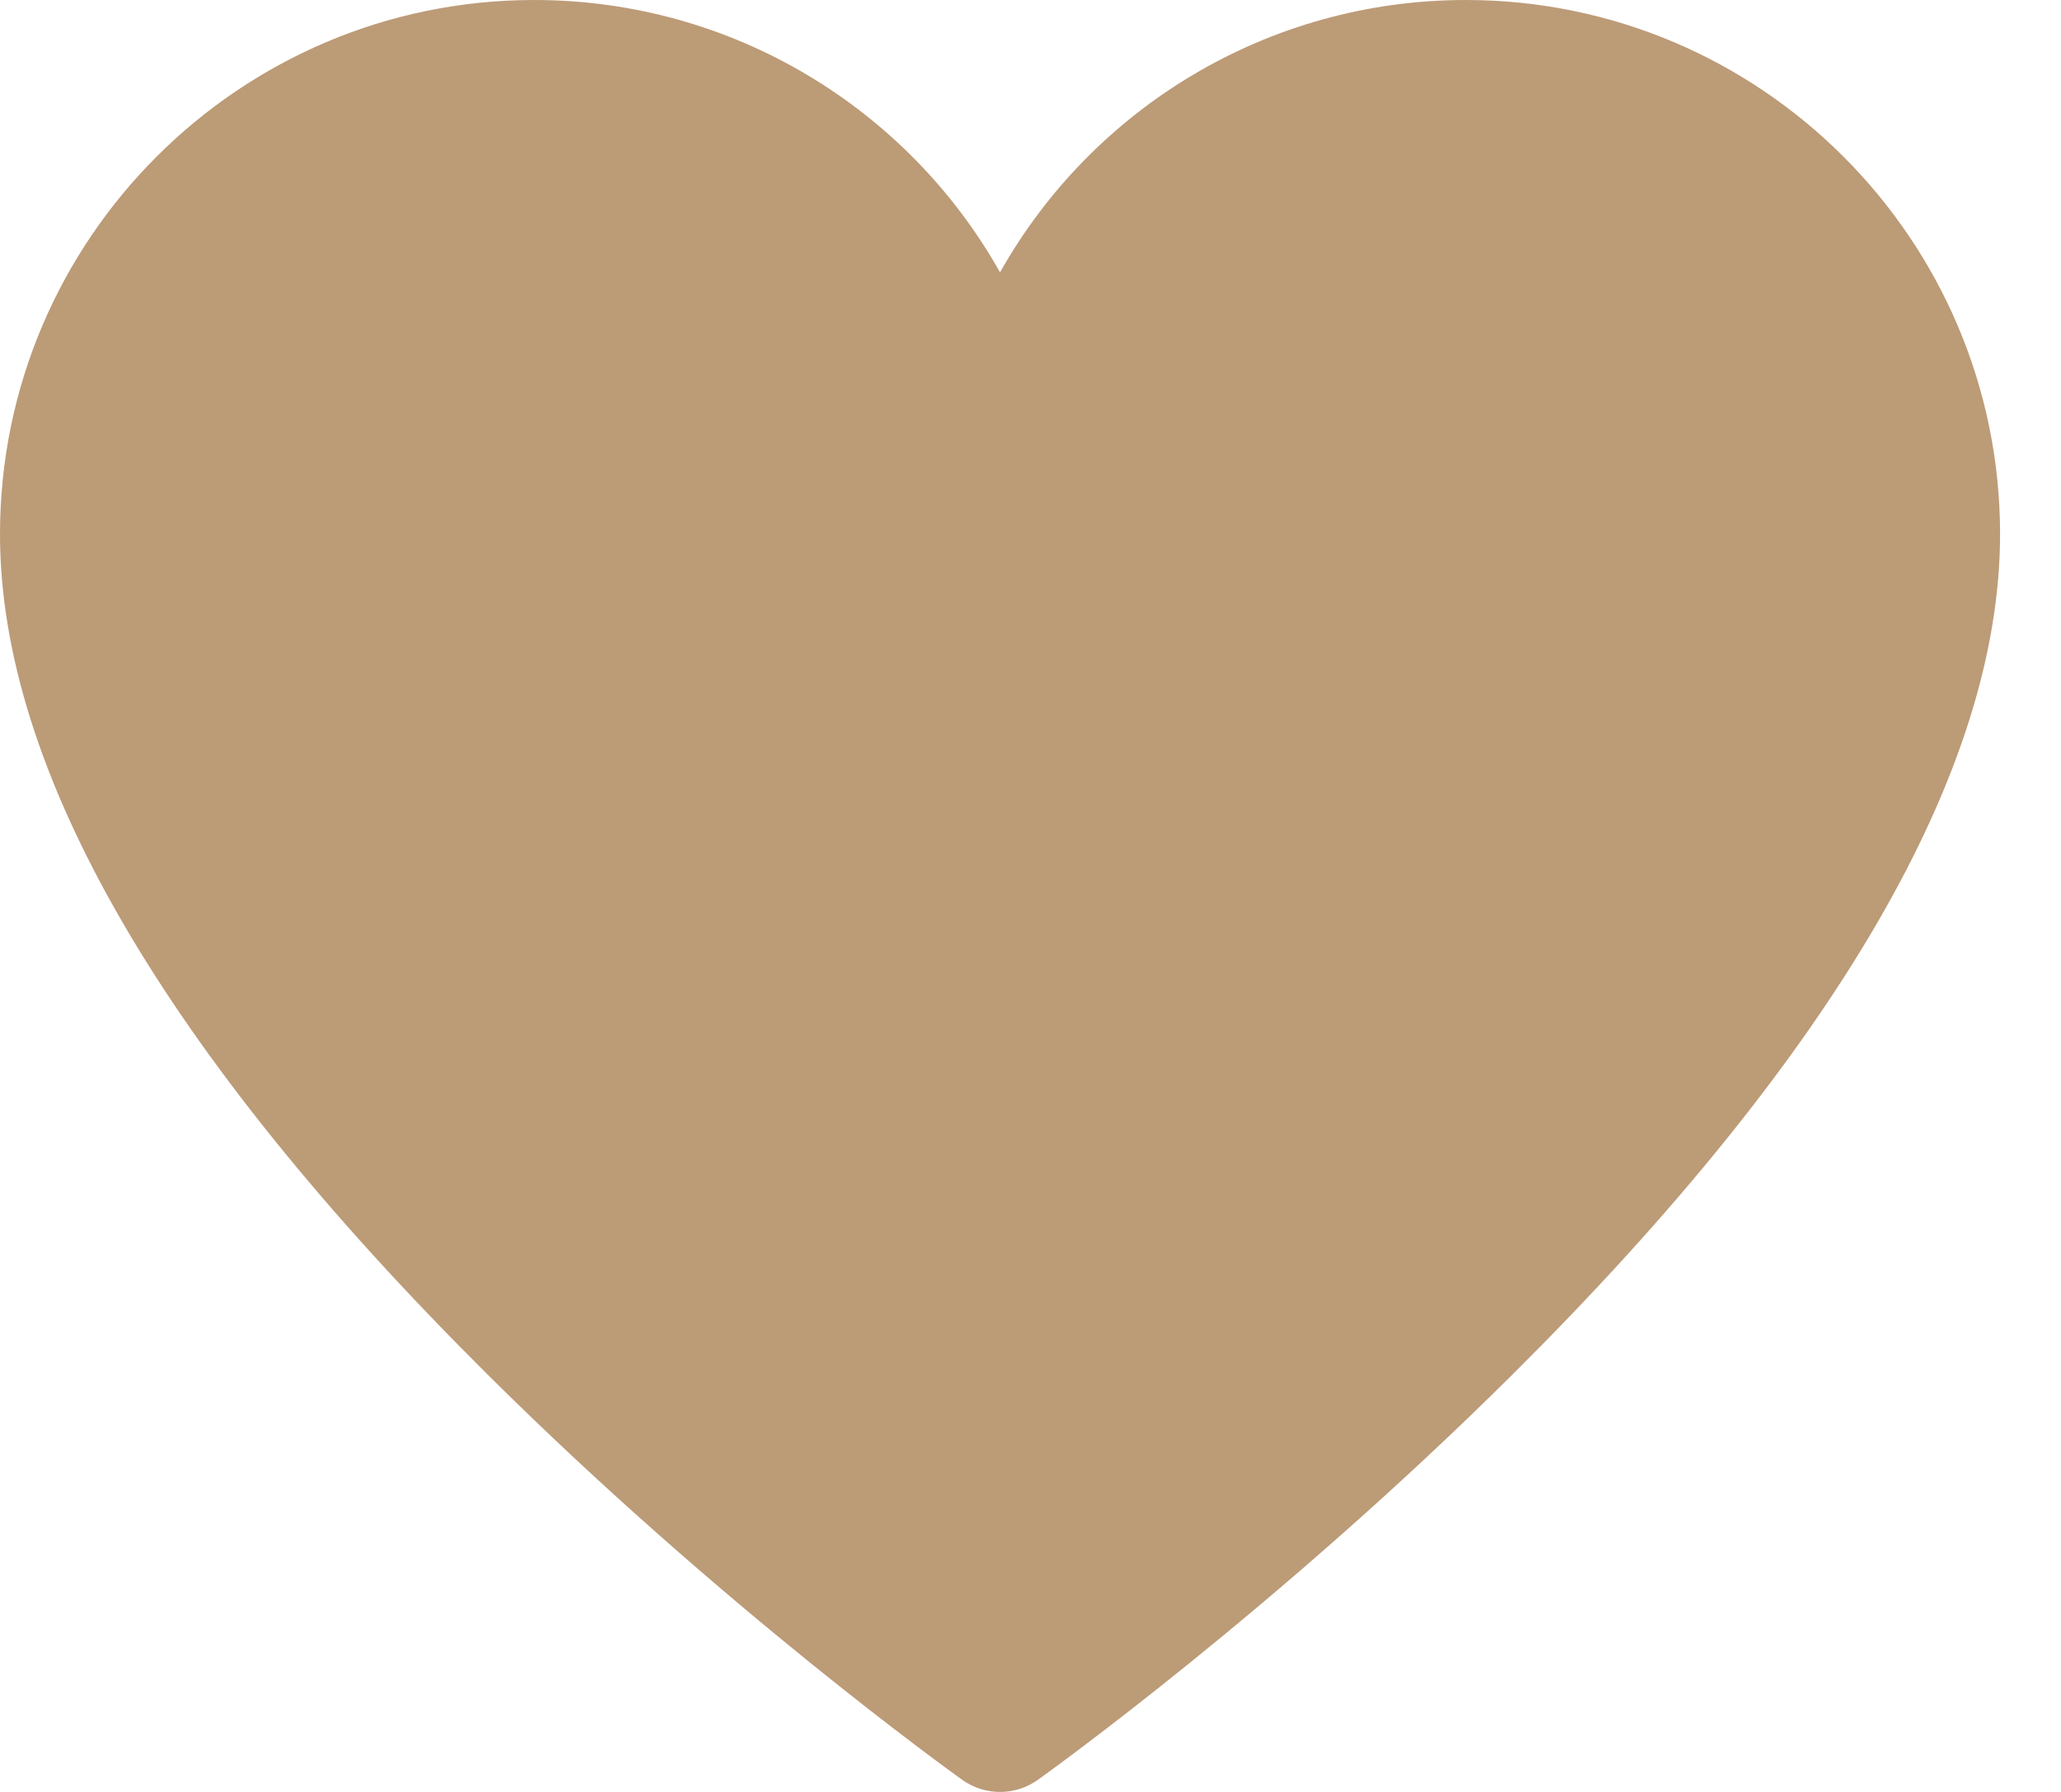 <?xml version="1.0" encoding="UTF-8"?> <svg xmlns="http://www.w3.org/2000/svg" width="23" height="20" viewBox="0 0 23 20" fill="none"> <path d="M16.359 0C14.144 0 12.187 1.213 11.16 3.04C10.133 1.213 8.176 0 5.961 0C2.674 0 0 2.674 0 5.961C0 8.593 1.827 11.746 5.431 15.331C8.051 17.938 10.63 19.787 10.738 19.865C10.864 19.955 11.012 20 11.16 20C11.308 20 11.456 19.955 11.582 19.865C11.691 19.787 14.269 17.938 16.889 15.331C20.493 11.746 22.32 8.593 22.32 5.961C22.32 2.674 19.646 0 16.359 0Z" fill="#BC9B77"></path> </svg> 